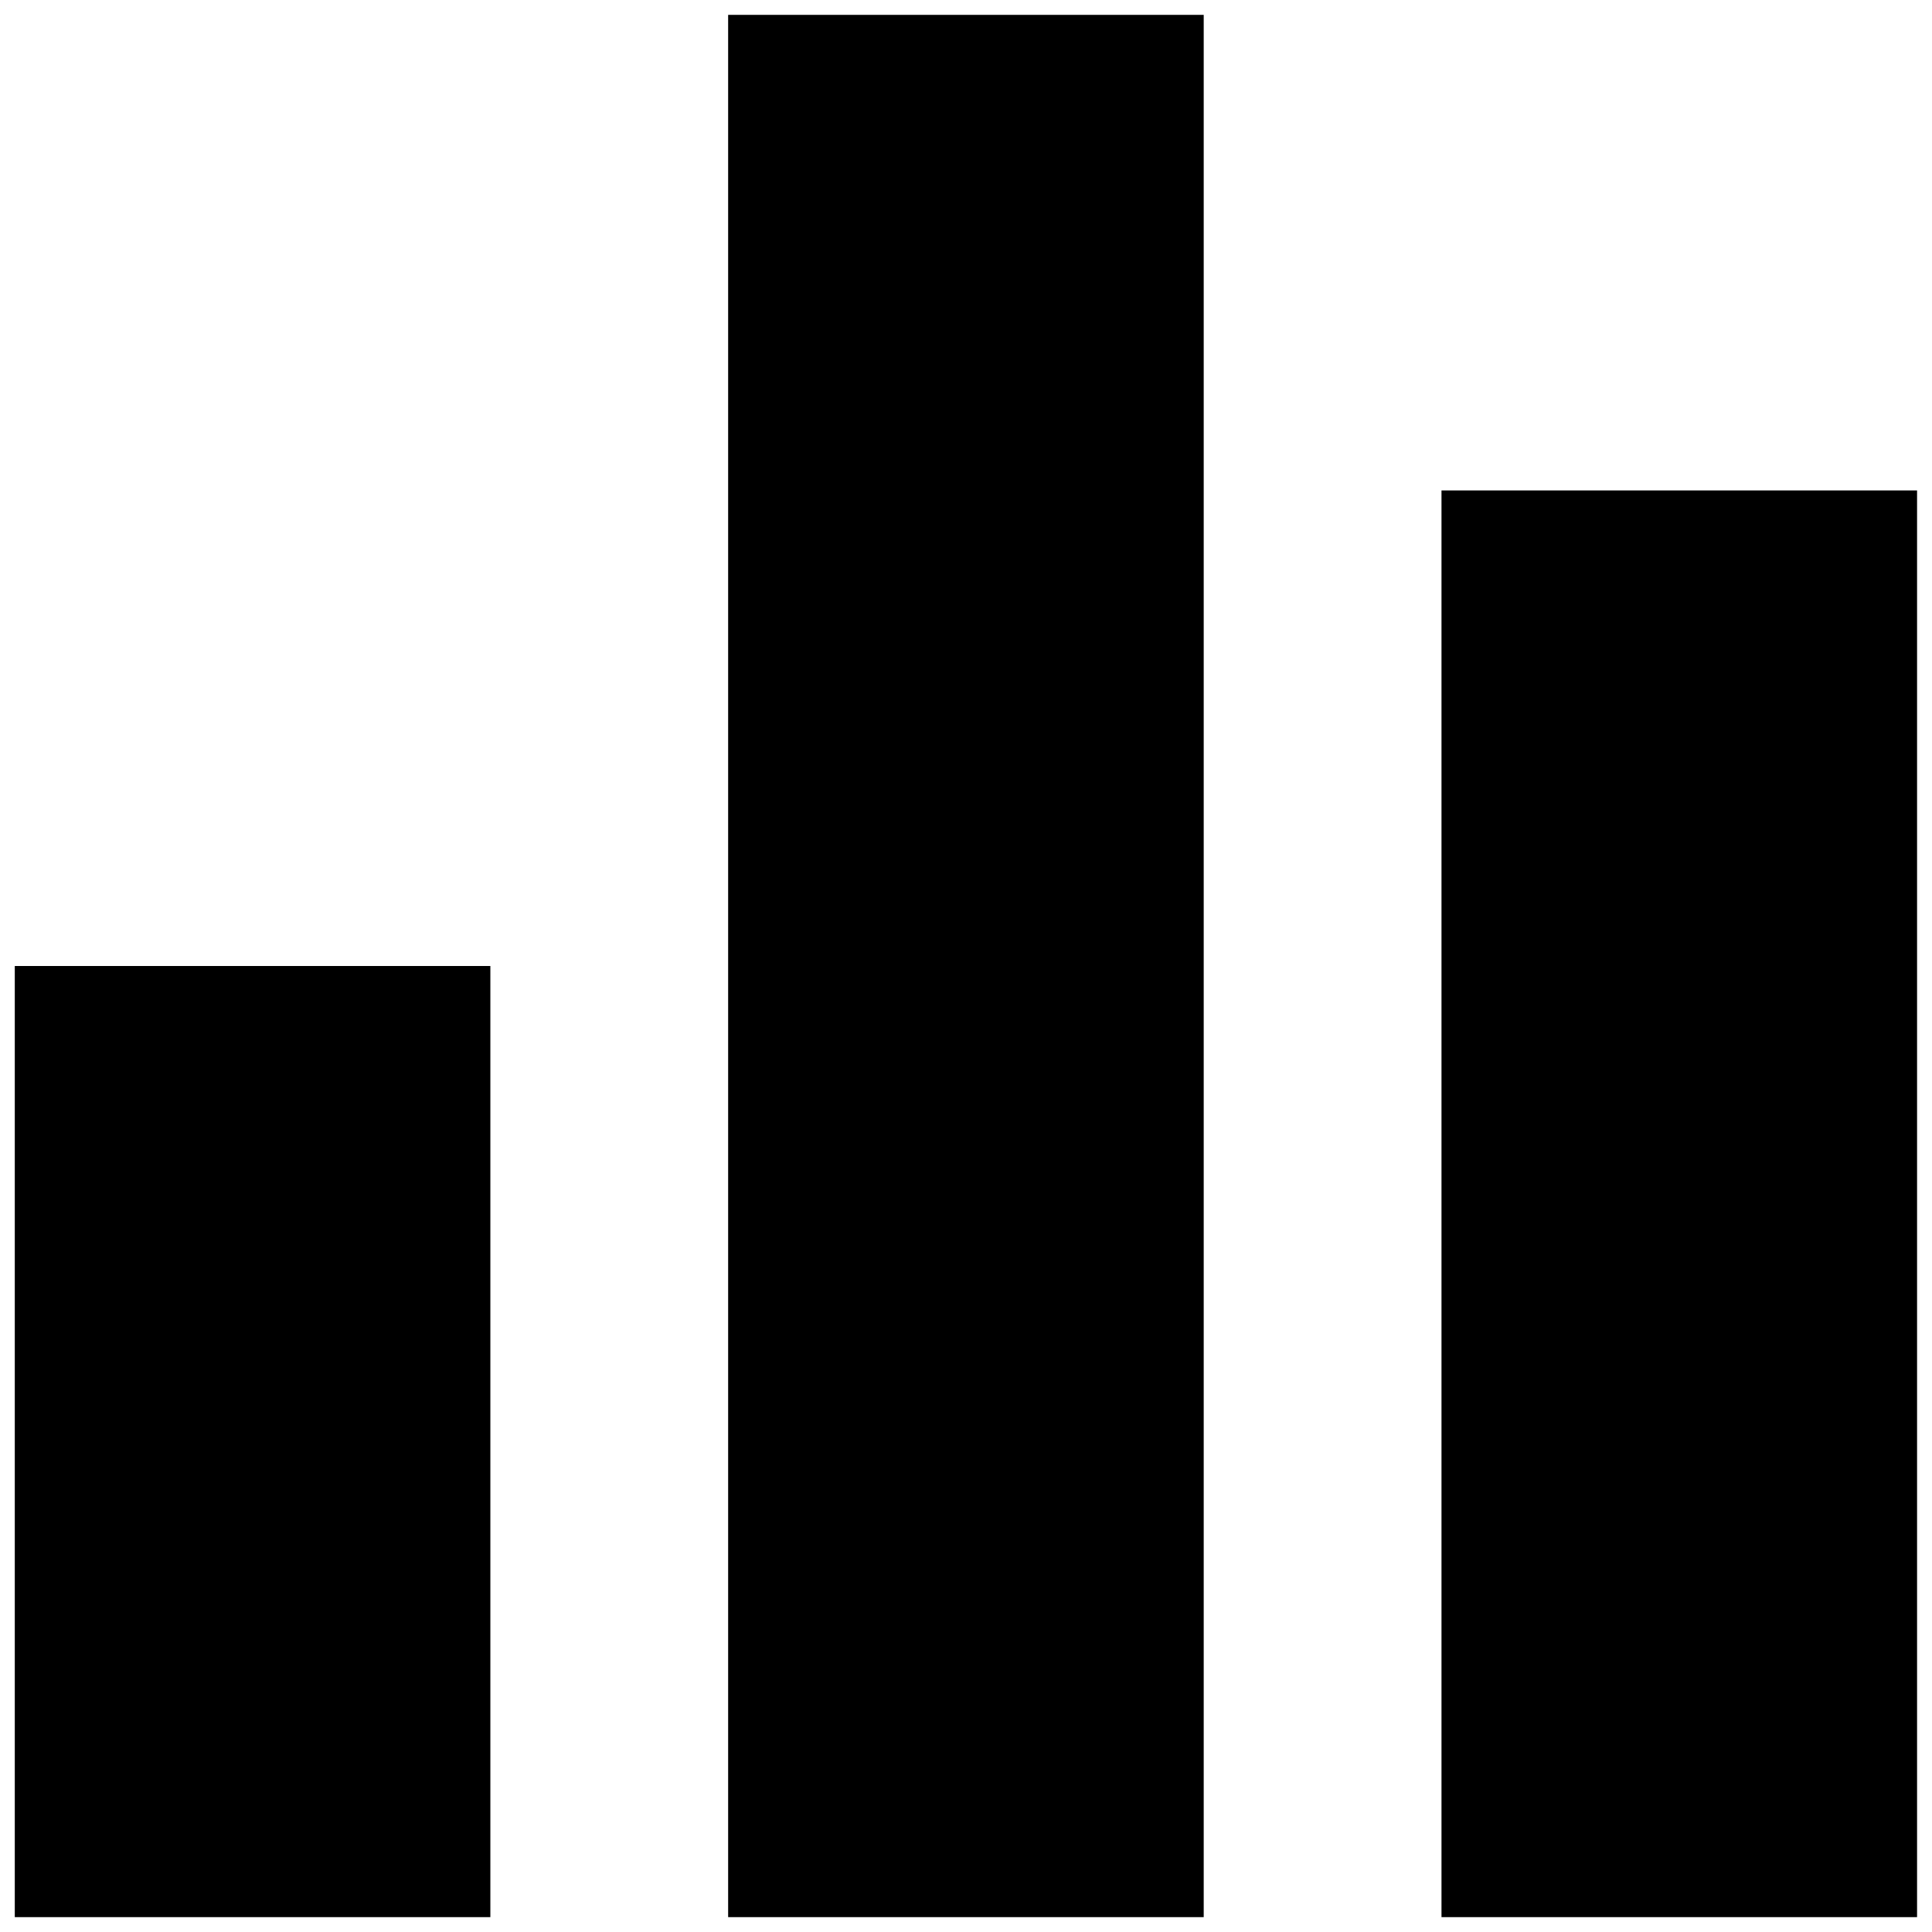 <svg width="26" height="26" viewBox="0 0 26 26" fill="none" xmlns="http://www.w3.org/2000/svg">
<path fill-rule="evenodd" clip-rule="evenodd" d="M16.199 0.2H9.799V25.8H16.199V0.2ZM6.599 13H0.199V25.8H6.599V13ZM19.399 6.6H25.799V25.8H19.399V6.6Z" fill="black"/>
</svg>
